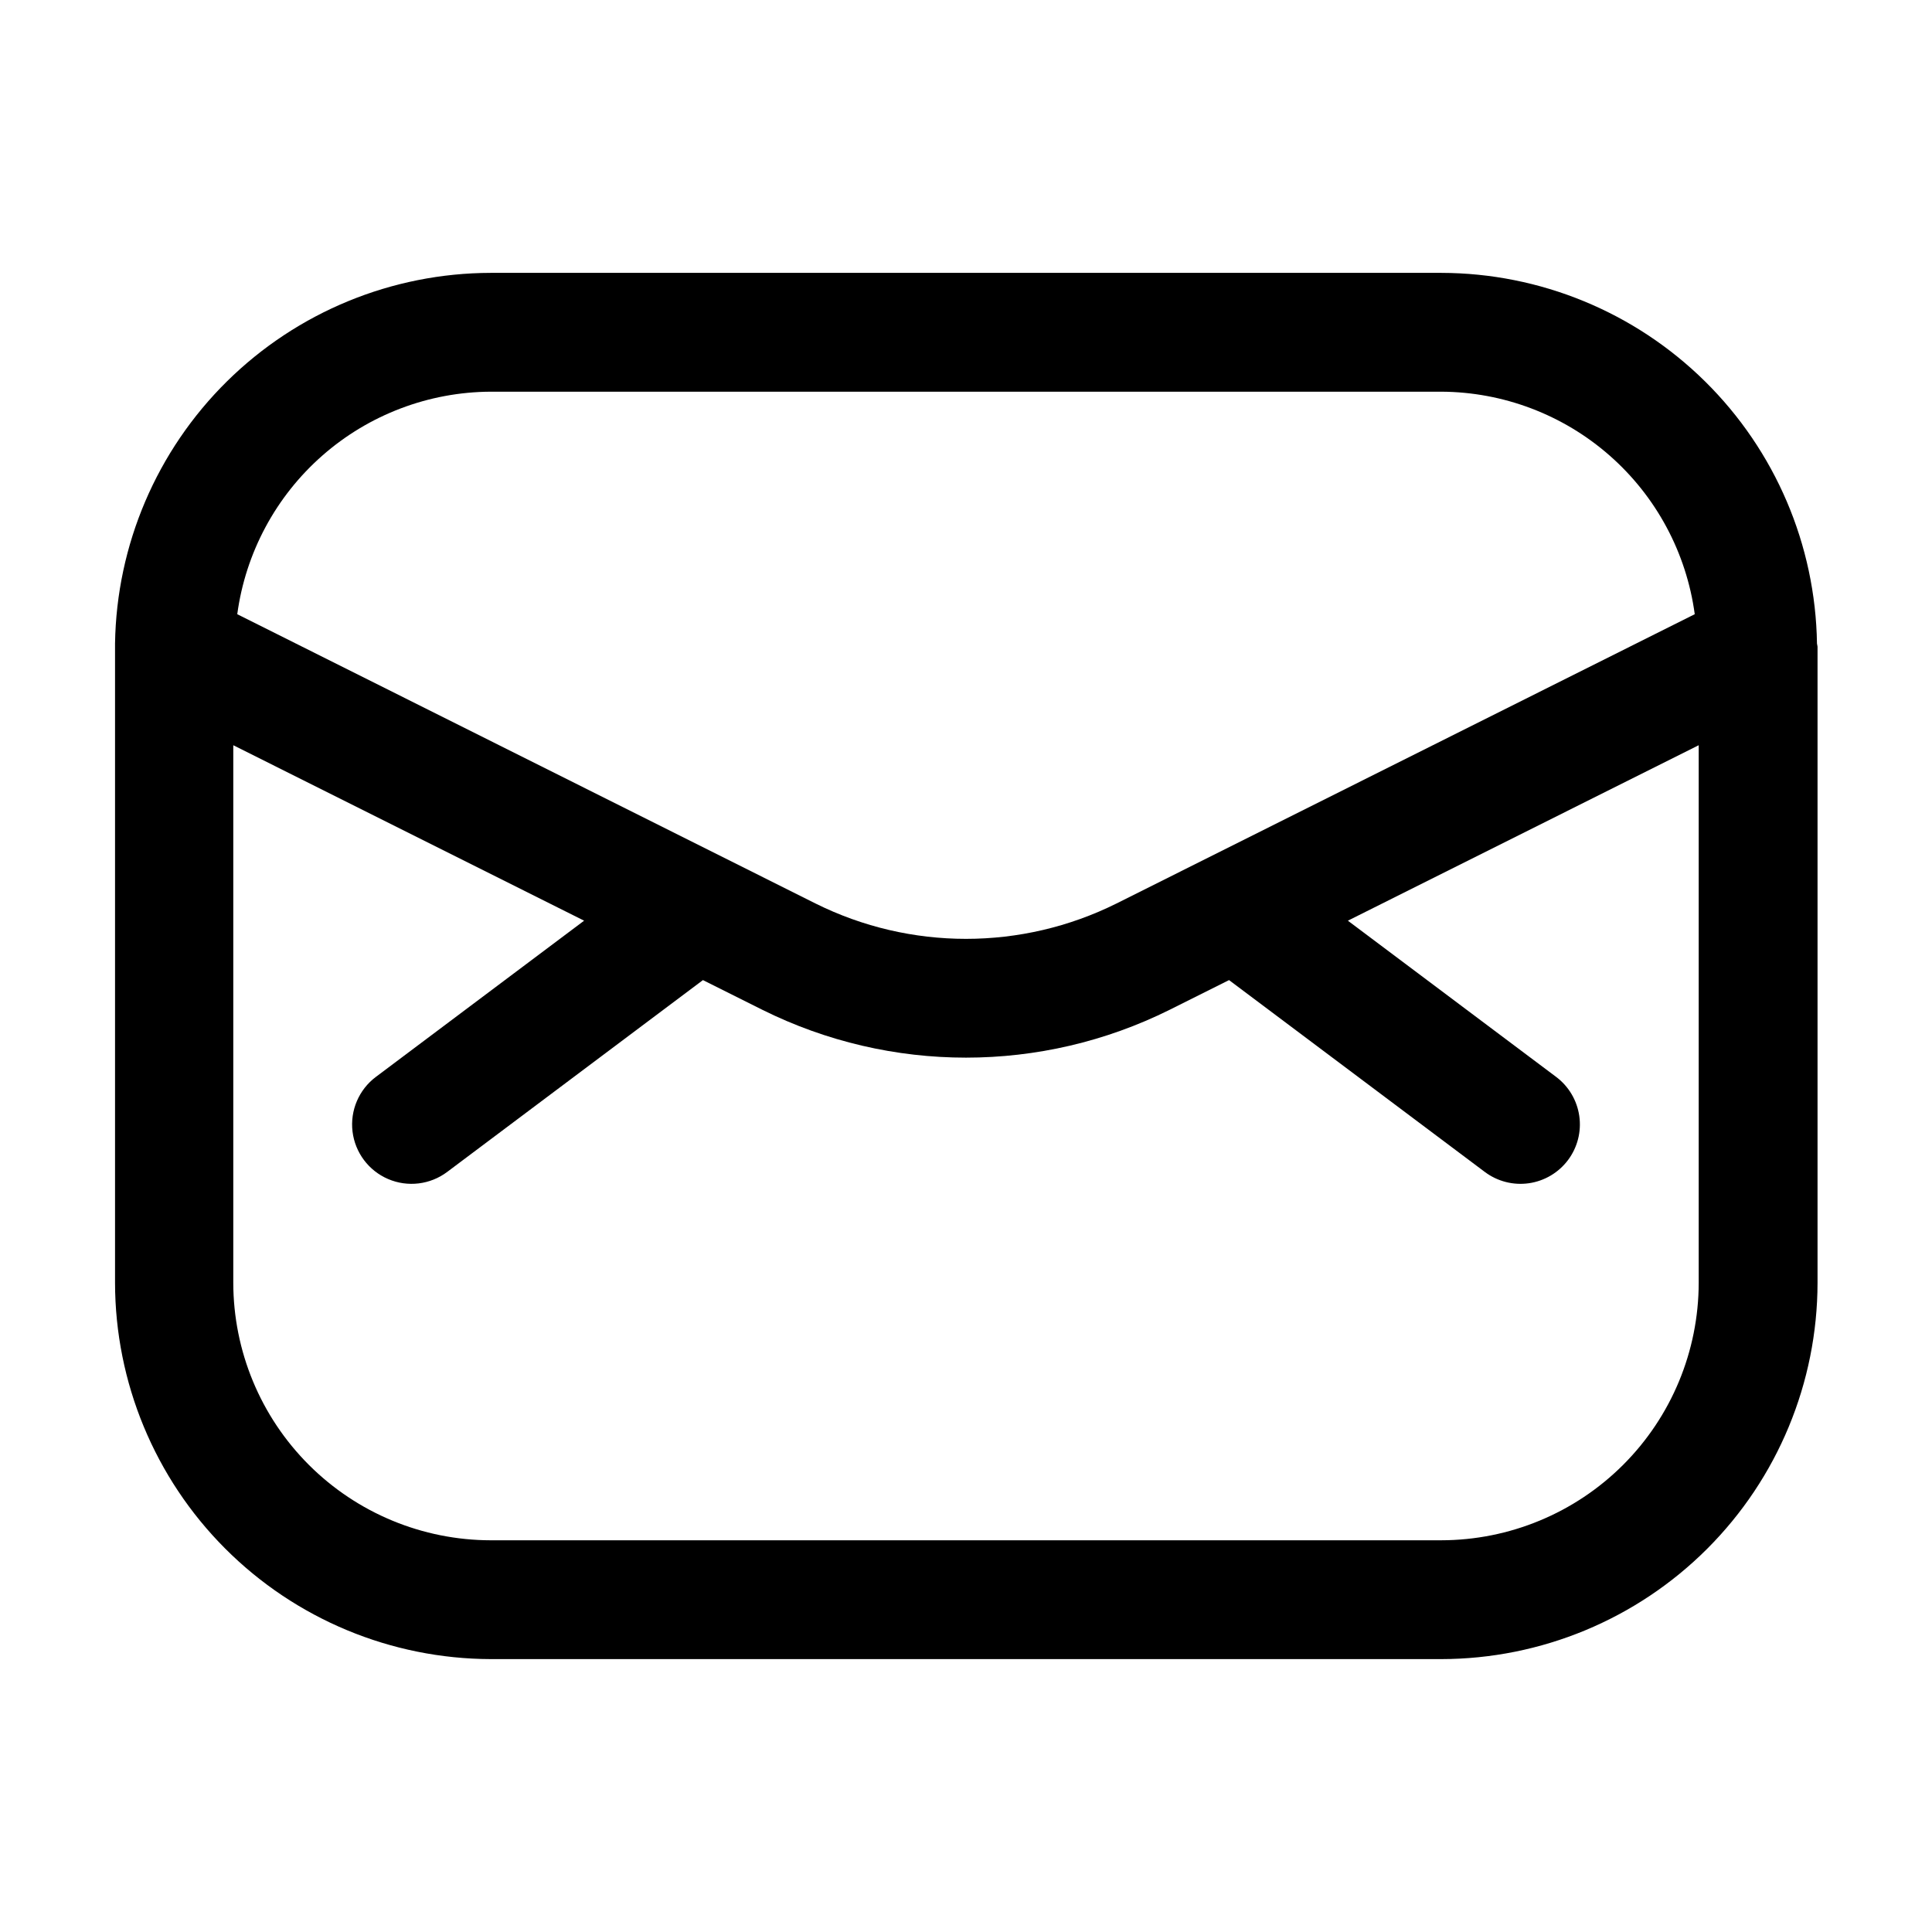 <?xml version="1.0" encoding="UTF-8"?>
<!-- Uploaded to: ICON Repo, www.svgrepo.com, Generator: ICON Repo Mixer Tools -->
<svg fill="#000000" width="800px" height="800px" version="1.1" viewBox="144 144 512 512" xmlns="http://www.w3.org/2000/svg">
 <path d="m625.52 314.56c-0.395-26.164-11.055-51.121-29.68-69.496-18.621-18.379-43.723-28.703-69.887-28.75h-251.9c-26.168 0.043-51.27 10.363-69.895 28.742s-29.281 43.34-29.672 69.504v0.797 0.672 167.94-0.004c0.035 26.41 10.531 51.73 29.191 70.422 18.66 18.688 43.965 29.219 70.375 29.293h251.9c26.438-0.035 51.781-10.551 70.473-29.242s29.207-44.035 29.242-70.473v-167.93-0.672c0-0.23-0.125-0.527-0.148-0.797zm-351.47-66.758h251.9c16.426 0.074 32.273 6.086 44.617 16.922 12.344 10.836 20.355 25.77 22.559 42.047l-153.24 76.664c-25.121 12.496-54.648 12.496-79.77 0l-153.24-76.664c2.203-16.277 10.215-31.211 22.559-42.047 12.344-10.836 28.191-16.848 44.617-16.922zm251.91 304.39h-251.91c-18.09-0.023-35.43-7.219-48.219-20.008-12.789-12.789-19.984-30.129-20.008-48.219v-142.47l92.973 46.496-55.184 41.398c-4.5 3.375-6.859 8.895-6.188 14.48 0.676 5.582 4.273 10.383 9.449 12.594 5.172 2.211 11.129 1.492 15.629-1.883l67.785-50.844 15.742 7.871c33.996 16.906 73.945 16.906 107.94 0l15.742-7.871 67.785 50.844c3.34 2.504 7.539 3.582 11.672 2.992 4.137-0.594 7.863-2.801 10.371-6.141 2.504-3.34 3.582-7.539 2.988-11.672-0.59-4.137-2.797-7.863-6.137-10.371l-55.188-41.395 92.973-46.5v142.47c-0.023 18.09-7.219 35.43-20.008 48.219-12.789 12.789-30.129 19.984-48.219 20.008z"/>
</svg>